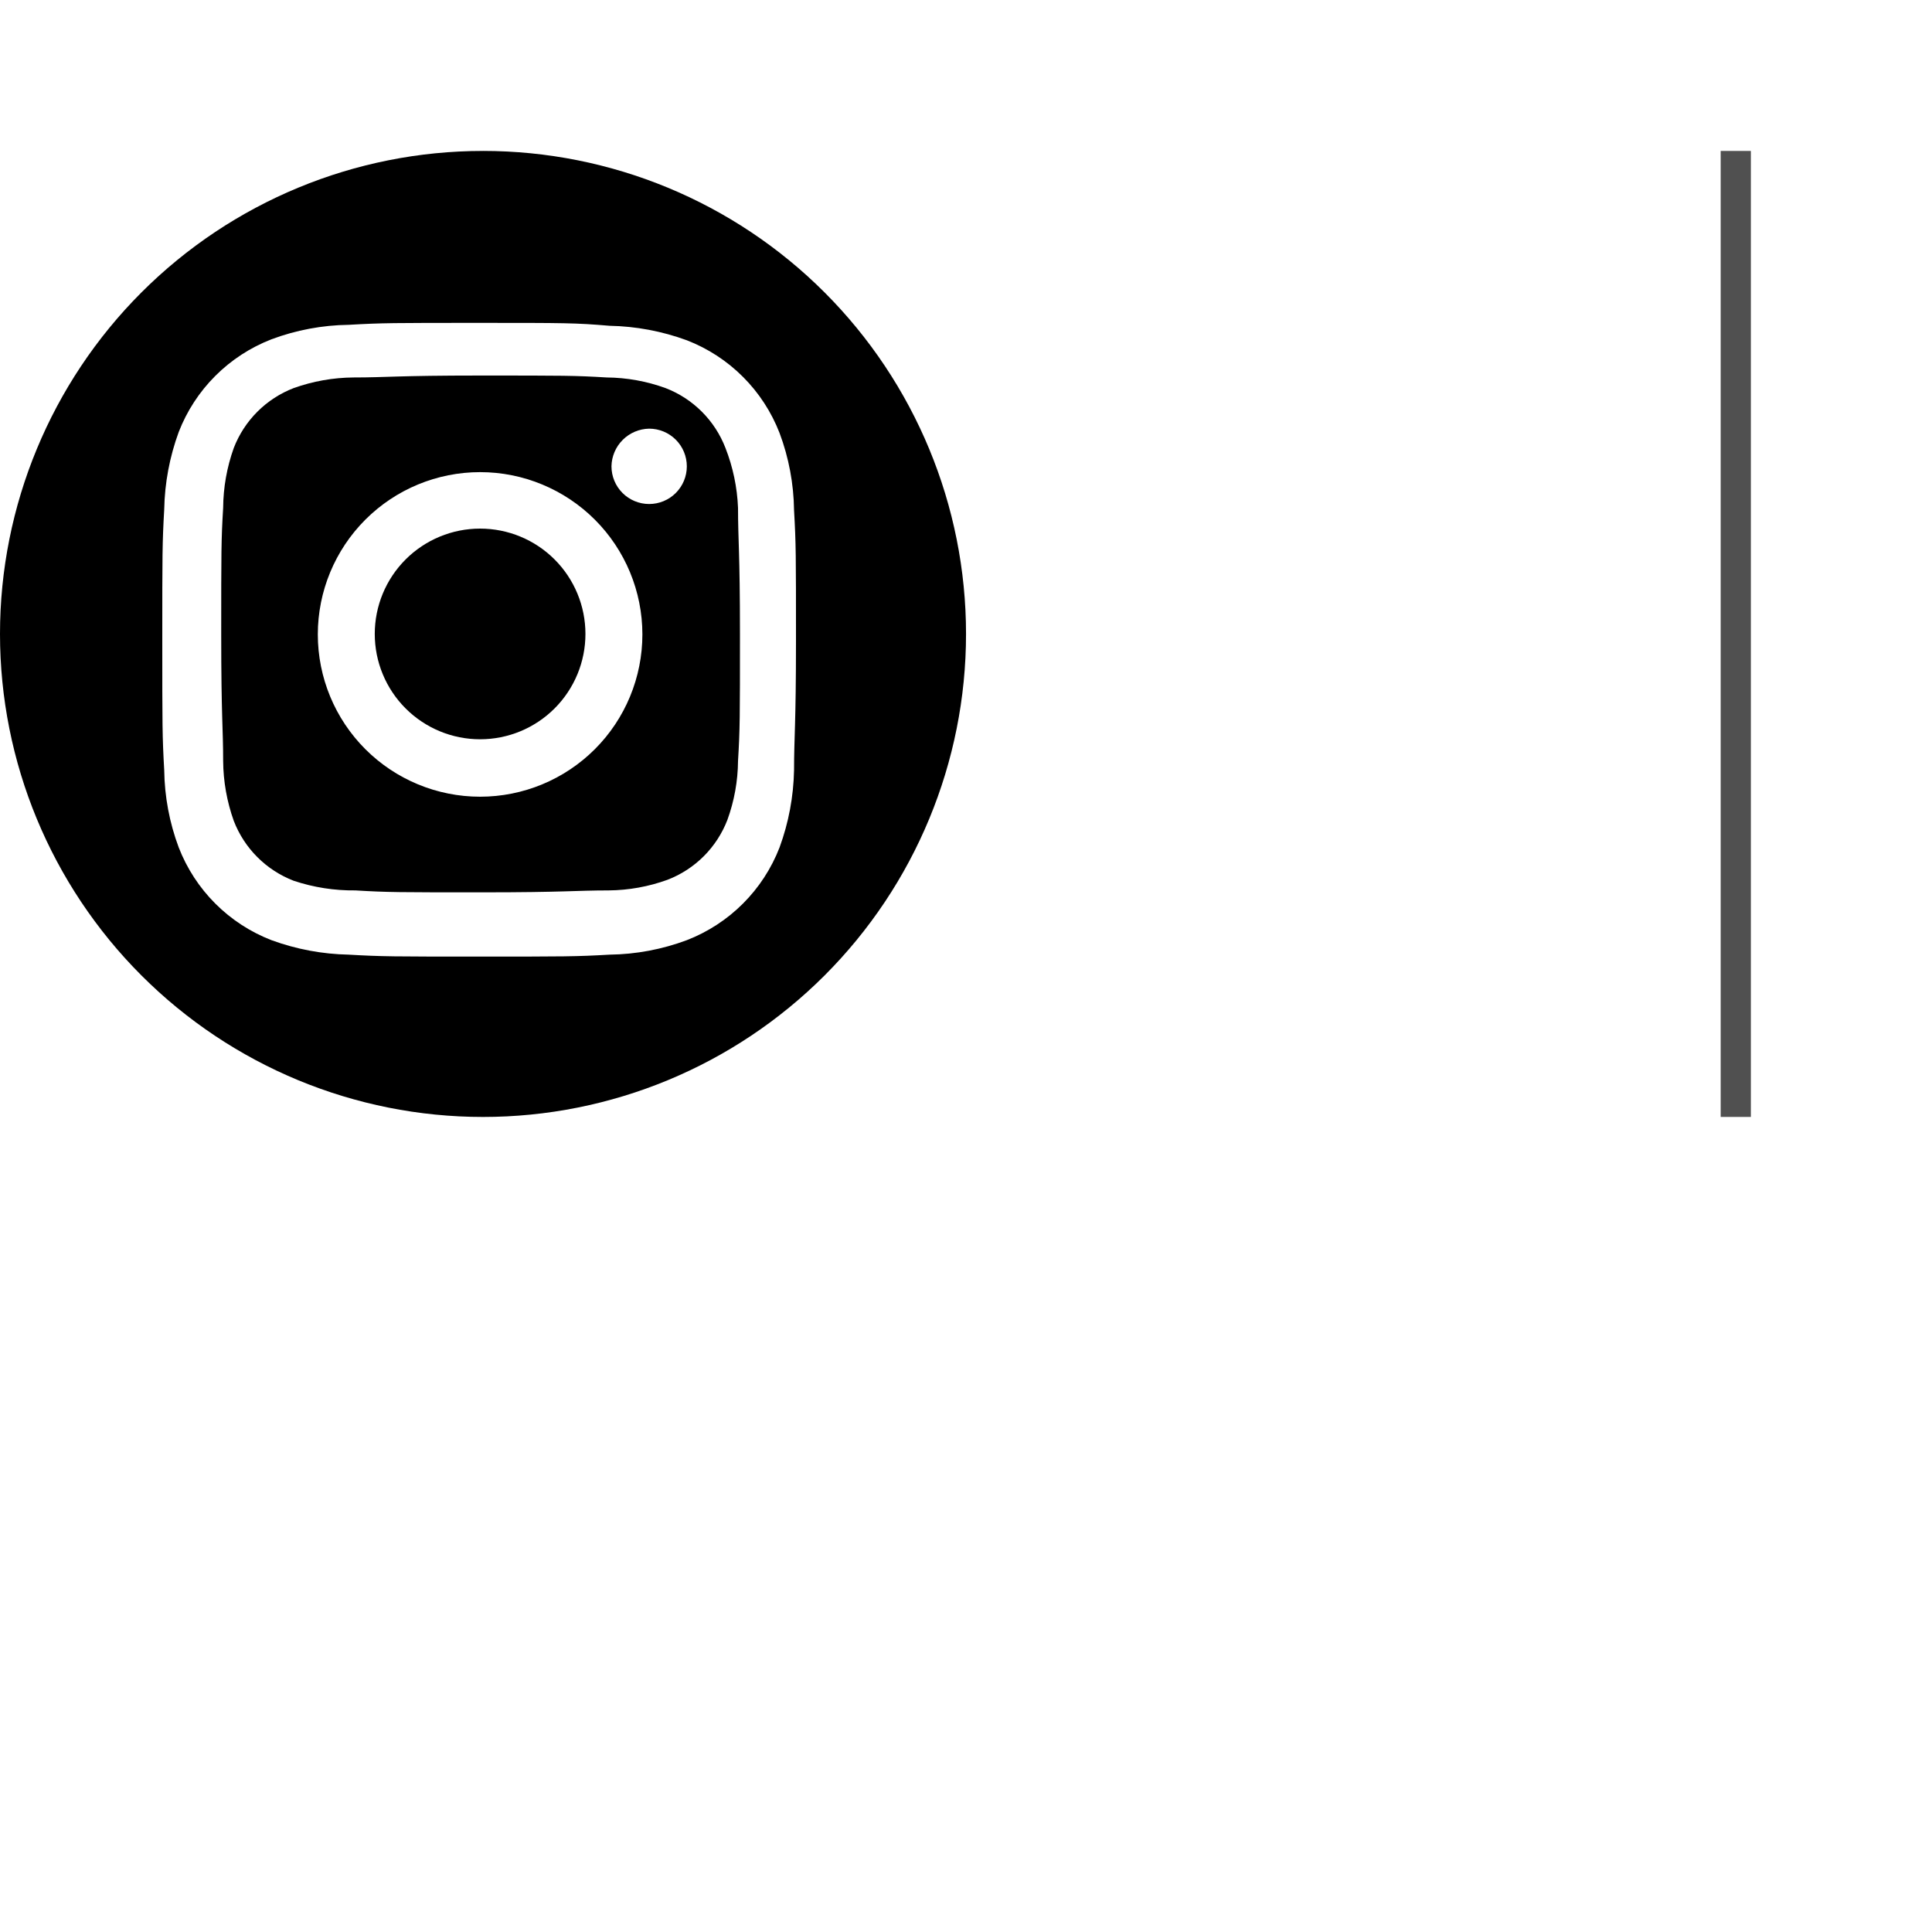 <?xml version="1.0" encoding="UTF-8"?><svg id="uuid-5aaa9068-cddd-4f4c-ad27-f0904ab86d68" xmlns="http://www.w3.org/2000/svg" width="128" height="128" viewBox="0 0 128 128"><rect x="114" y="10" width="2" height="64" fill="#505050"/><g><path d="m48.064,29.68c-.348-.902-.881-1.721-1.564-2.404-.683-.683-1.502-1.216-2.404-1.564-1.252-.455-2.572-.693-3.904-.704-2.112-.128-2.816-.128-8.384-.128-5.504,0-6.208.128-8.384.128-1.353.01-2.694.248-3.968.704-.902.348-1.721.881-2.404,1.564-.683.683-1.216,1.502-1.564,2.404-.456,1.274-.694,2.615-.704,3.968-.128,2.112-.128,2.88-.128,8.384s.128,6.208.128,8.384c.01,1.354.25,2.694.704,3.968.348.902.88,1.721,1.564,2.404.683.683,1.502,1.216,2.404,1.564,1.322.442,2.704.656,4.096.64,2.112.128,2.88.128,8.384.128s6.208-.128,8.384-.128c1.332-.011,2.652-.249,3.904-.704.902-.347,1.721-.88,2.404-1.563.683-.683,1.216-1.503,1.564-2.405.454-1.251.694-2.573.704-3.904.128-2.112.128-2.88.128-8.384s-.128-6.208-.128-8.384c-.054-1.36-.336-2.701-.832-3.968Zm-16.256,23.104c-2.852,0-5.587-1.133-7.603-3.149s-3.149-4.751-3.149-7.603,1.133-5.586,3.149-7.603c2.016-2.016,4.751-3.149,7.603-3.149s5.586,1.133,7.603,3.149c2.016,2.017,3.149,4.751,3.149,7.603s-1.133,5.587-3.149,7.603c-2.017,2.016-4.751,3.149-7.603,3.149Zm11.2-19.392c-.662,0-1.297-.263-1.765-.731-.468-.468-.731-1.103-.731-1.765.011-.658.278-1.287.744-1.752.466-.466,1.094-.732,1.752-.744.662,0,1.297.263,1.765.731s.731,1.103.731,1.765-.263,1.297-.731,1.765c-.468.468-1.103.731-1.765.731Z"/><path d="m31.808,35.021c-1.851,0-3.626.735-4.935,2.044-1.309,1.309-2.044,3.084-2.044,4.935s.735,3.626,2.044,4.935c1.309,1.309,3.084,2.044,4.935,2.044s3.626-.735,4.935-2.044c1.309-1.309,2.044-3.084,2.044-4.935s-.735-3.626-2.044-4.935c-1.309-1.309-3.084-2.044-4.935-2.044Z"/><path d="m32,10c-8.487,0-16.626,3.372-22.628,9.373C3.372,25.374,0,33.513,0,42s3.372,16.626,9.373,22.628c6.001,6.001,14.14,9.373,22.628,9.373s16.626-3.372,22.628-9.373c6.001-6.001,9.373-14.14,9.373-22.628s-3.372-16.626-9.373-22.628c-6.001-6.001-14.14-9.373-22.628-9.373Zm20.608,41.024c-.034,1.748-.358,3.478-.96,5.12-.54,1.395-1.366,2.662-2.424,3.72s-2.325,1.883-3.72,2.424c-1.638.613-3.371.938-5.12.96-2.24.128-2.944.128-8.64.128s-6.4,0-8.64-.128c-1.748-.034-3.478-.358-5.12-.96-1.395-.54-2.662-1.366-3.72-2.424s-1.883-2.325-2.424-3.72c-.613-1.638-.938-3.371-.96-5.12-.128-2.24-.128-2.944-.128-8.64s0-6.4.128-8.64c.032-1.747.358-3.478.96-5.12.54-1.395,1.366-2.662,2.424-3.72s2.325-1.883,3.72-2.424c1.638-.613,3.371-.938,5.12-.96,2.24-.128,2.944-.128,8.64-.128s6.4,0,8.64.192c1.747.032,3.478.358,5.12.96,1.395.54,2.662,1.366,3.72,2.424,1.058,1.058,1.883,2.325,2.424,3.72.614,1.638.938,3.37.96,5.12.128,2.24.128,2.944.128,8.64,0,5.632-.128,6.336-.128,8.576Z"/></g></svg>